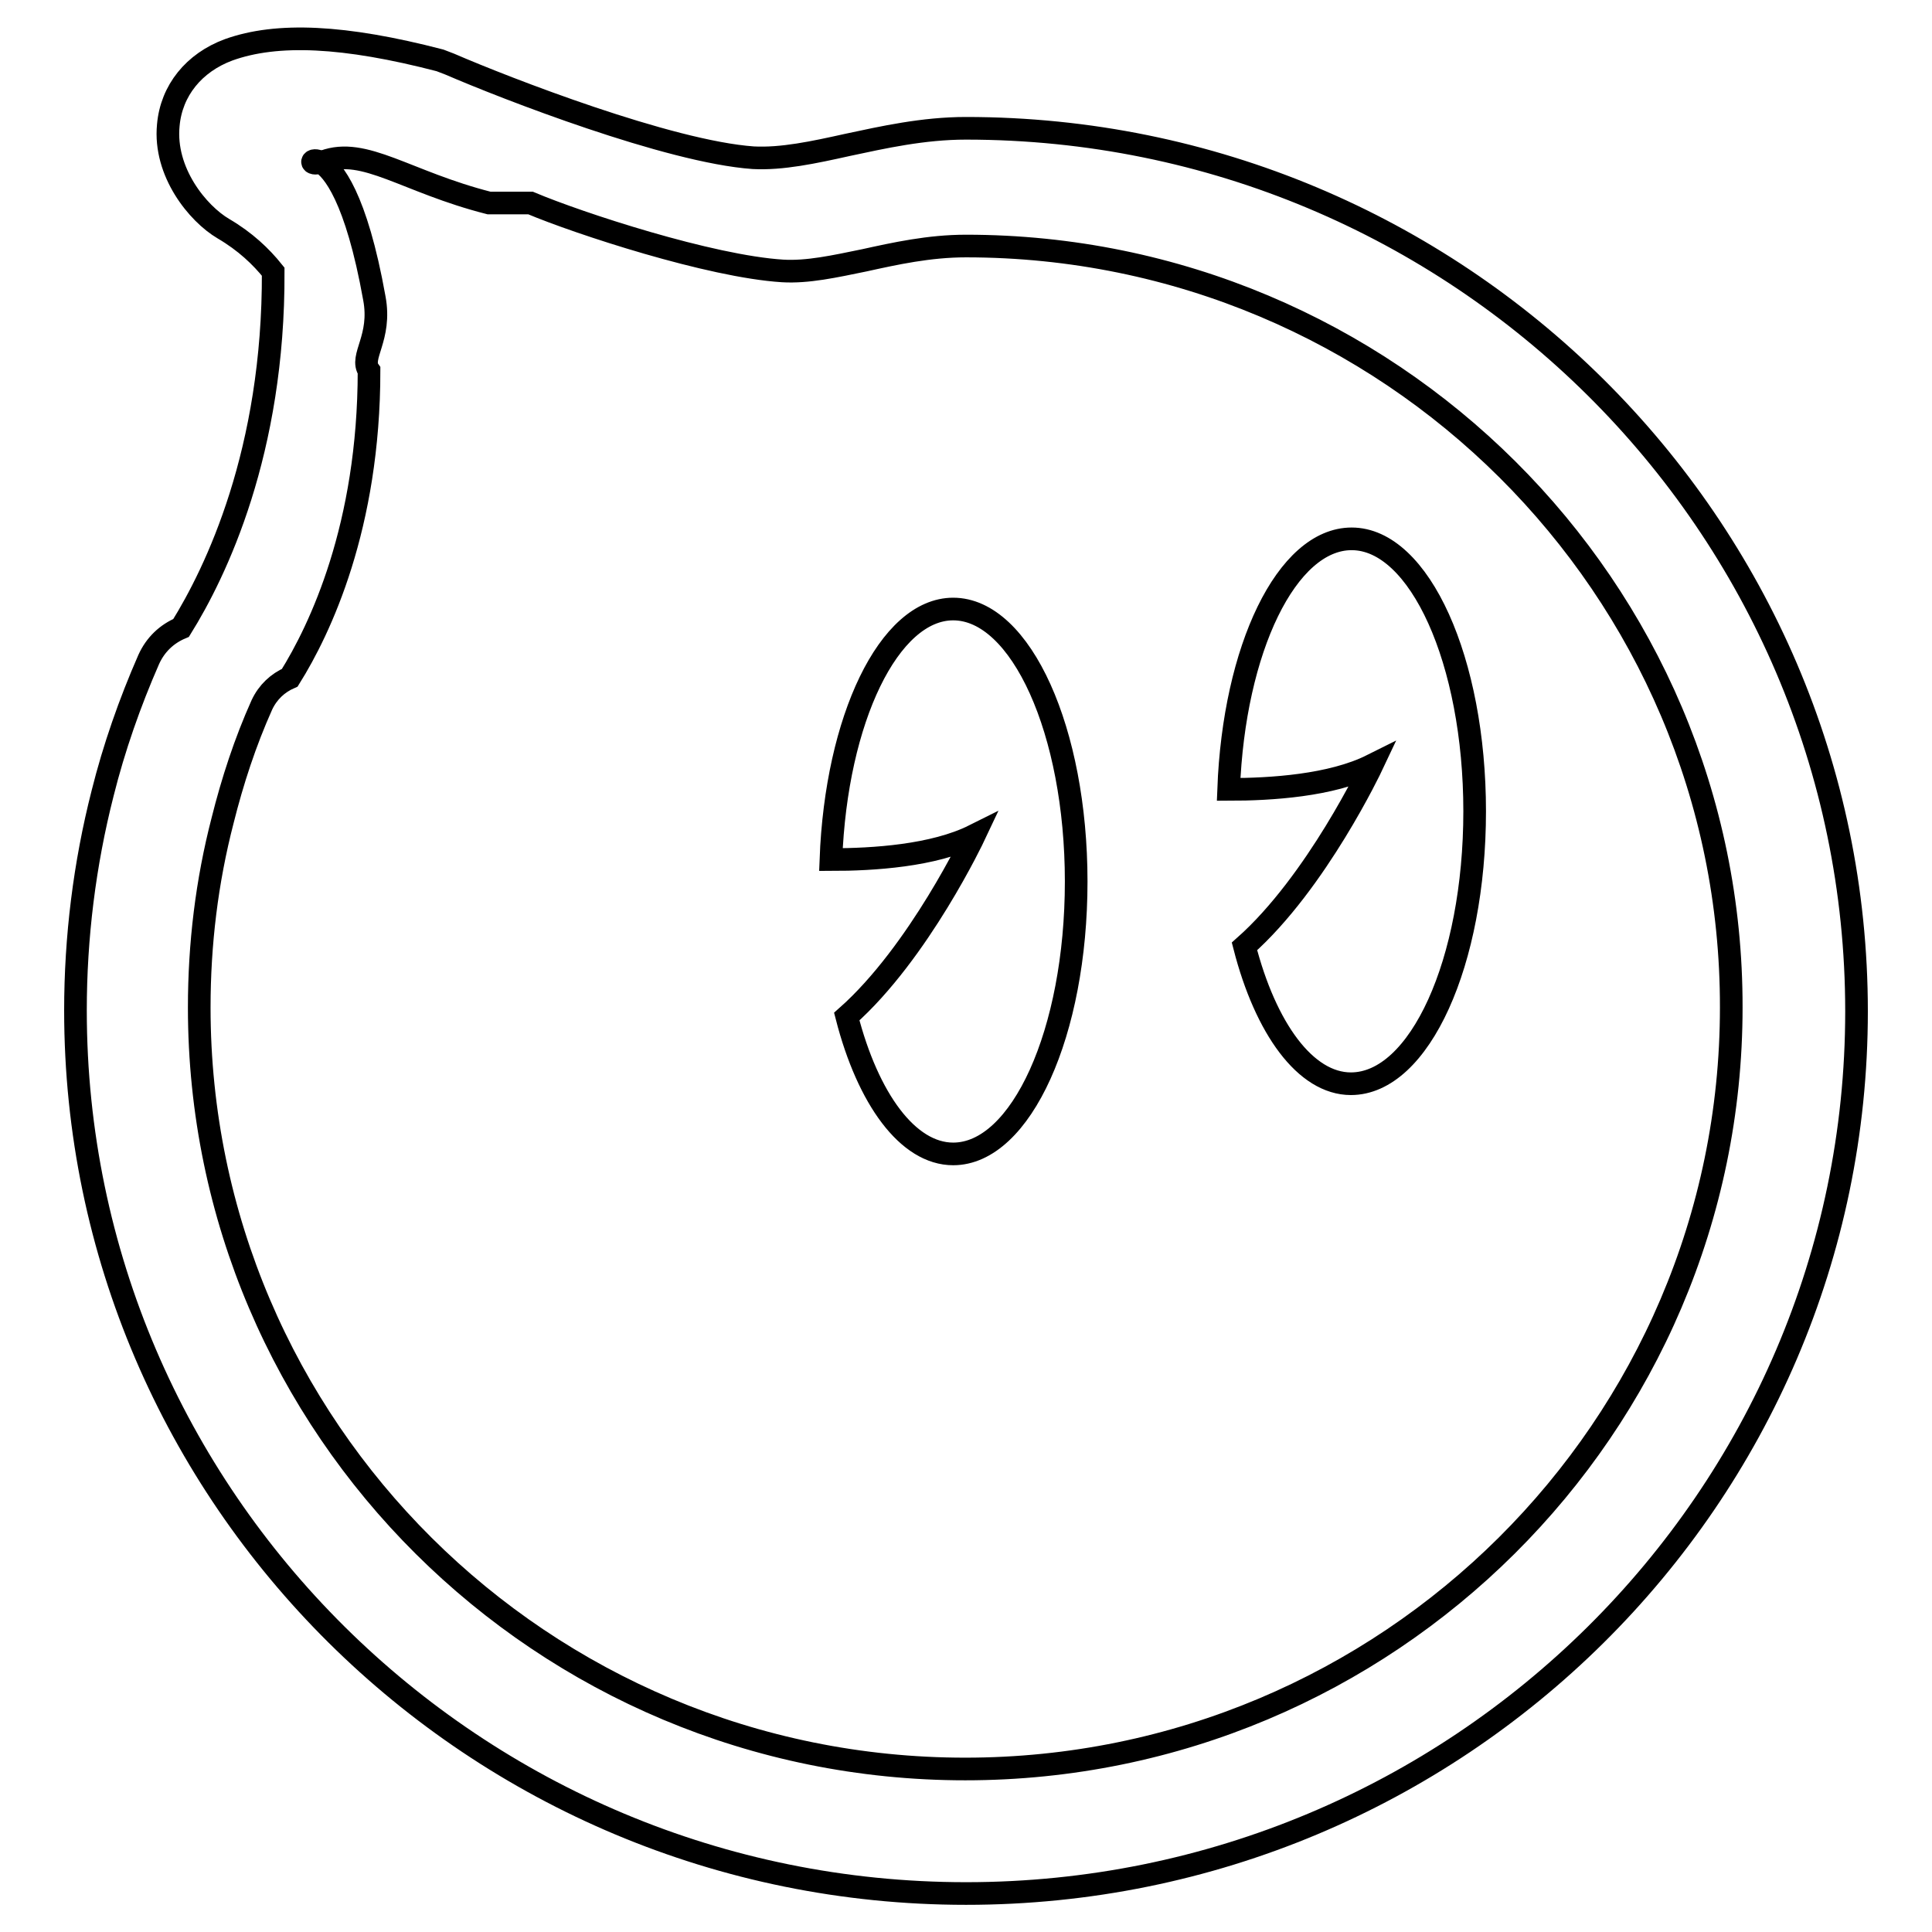 <?xml version="1.0" encoding="utf-8"?>
<!-- Svg Vector Icons : http://www.onlinewebfonts.com/icon -->
<!DOCTYPE svg PUBLIC "-//W3C//DTD SVG 1.1//EN" "http://www.w3.org/Graphics/SVG/1.1/DTD/svg11.dtd">
<svg version="1.1" xmlns="http://www.w3.org/2000/svg" xmlns:xlink="http://www.w3.org/1999/xlink" x="0px" y="0px" viewBox="0 0 256 256" enable-background="new 0 0 256 256" xml:space="preserve">
<g><g><path stroke-width="3" fill-opacity="0" stroke="#000000"  d="M128,250.9c-65.1,0-118-52.5-118-117c0-9.7,1.2-19.4,3.6-28.8c1.5-6,3.6-12,6.1-17.7c0.9-2,2.4-3.4,4.3-4.2c4.6-7.4,12.3-23.3,12.2-47.2c-1.6-2-3.7-4-6.6-5.7c-3.4-2-7.9-7.5-7.3-13.7c0.4-4.6,3.4-8.3,8-10c6.4-2.3,15.3-1.9,28,1.4l1.3,0.5c7.4,3.2,29,11.6,40.2,12.4c3.8,0.2,8-0.7,12.5-1.7c4.7-1,10-2.2,15.7-2.2c65.1,0,118,52.5,118,117C246,198.5,193.1,250.9,128,250.9L128,250.9z M128,32.6c-4.9,0-9.4,1-13.5,1.9c-3.9,0.8-7.5,1.6-10.8,1.4c-9.6-0.6-27-6.3-33.4-9h-5.5c-11-2.8-16.5-7.5-21.9-5.5c-0.2,0.1-0.3,0.1-0.4,0.1c-1.3-0.7-1.6,0.5,0,0c1.6,0.9,4.7,4.6,7.1,18c1,5.3-2,7.8-0.7,9.6c0,20.7-6.5,34.3-10.5,40.7c-1.6,0.7-2.9,1.9-3.7,3.6c-2.2,4.9-3.9,10.1-5.2,15.3c-2.1,8.1-3.1,16.4-3.1,24.8c0,55.7,45.5,100.9,101.5,100.9s101.5-45.3,101.5-100.9C229.5,77.9,184,32.6,128,32.6L128,32.6z M179,143.6c-6,0-11.3-7.3-14.1-18.2c9.6-8.5,16.9-24,16.9-24c-5.4,2.7-13.4,3.2-19,3.2c0.7-18.6,7.7-33.2,16.3-33.2c9,0,16.3,16.2,16.3,36.1C195.4,127.5,188.1,143.6,179,143.6L179,143.6z M126.3,152.9c-6,0-11.3-7.3-14.1-18.2c9.6-8.5,16.9-24,16.9-24c-5.4,2.7-13.4,3.2-19,3.2c0.7-18.6,7.7-33.2,16.2-33.2c9,0,16.3,16.2,16.3,36.1C142.6,136.8,135.3,152.9,126.3,152.9L126.3,152.9z"/></g></g>
</svg>